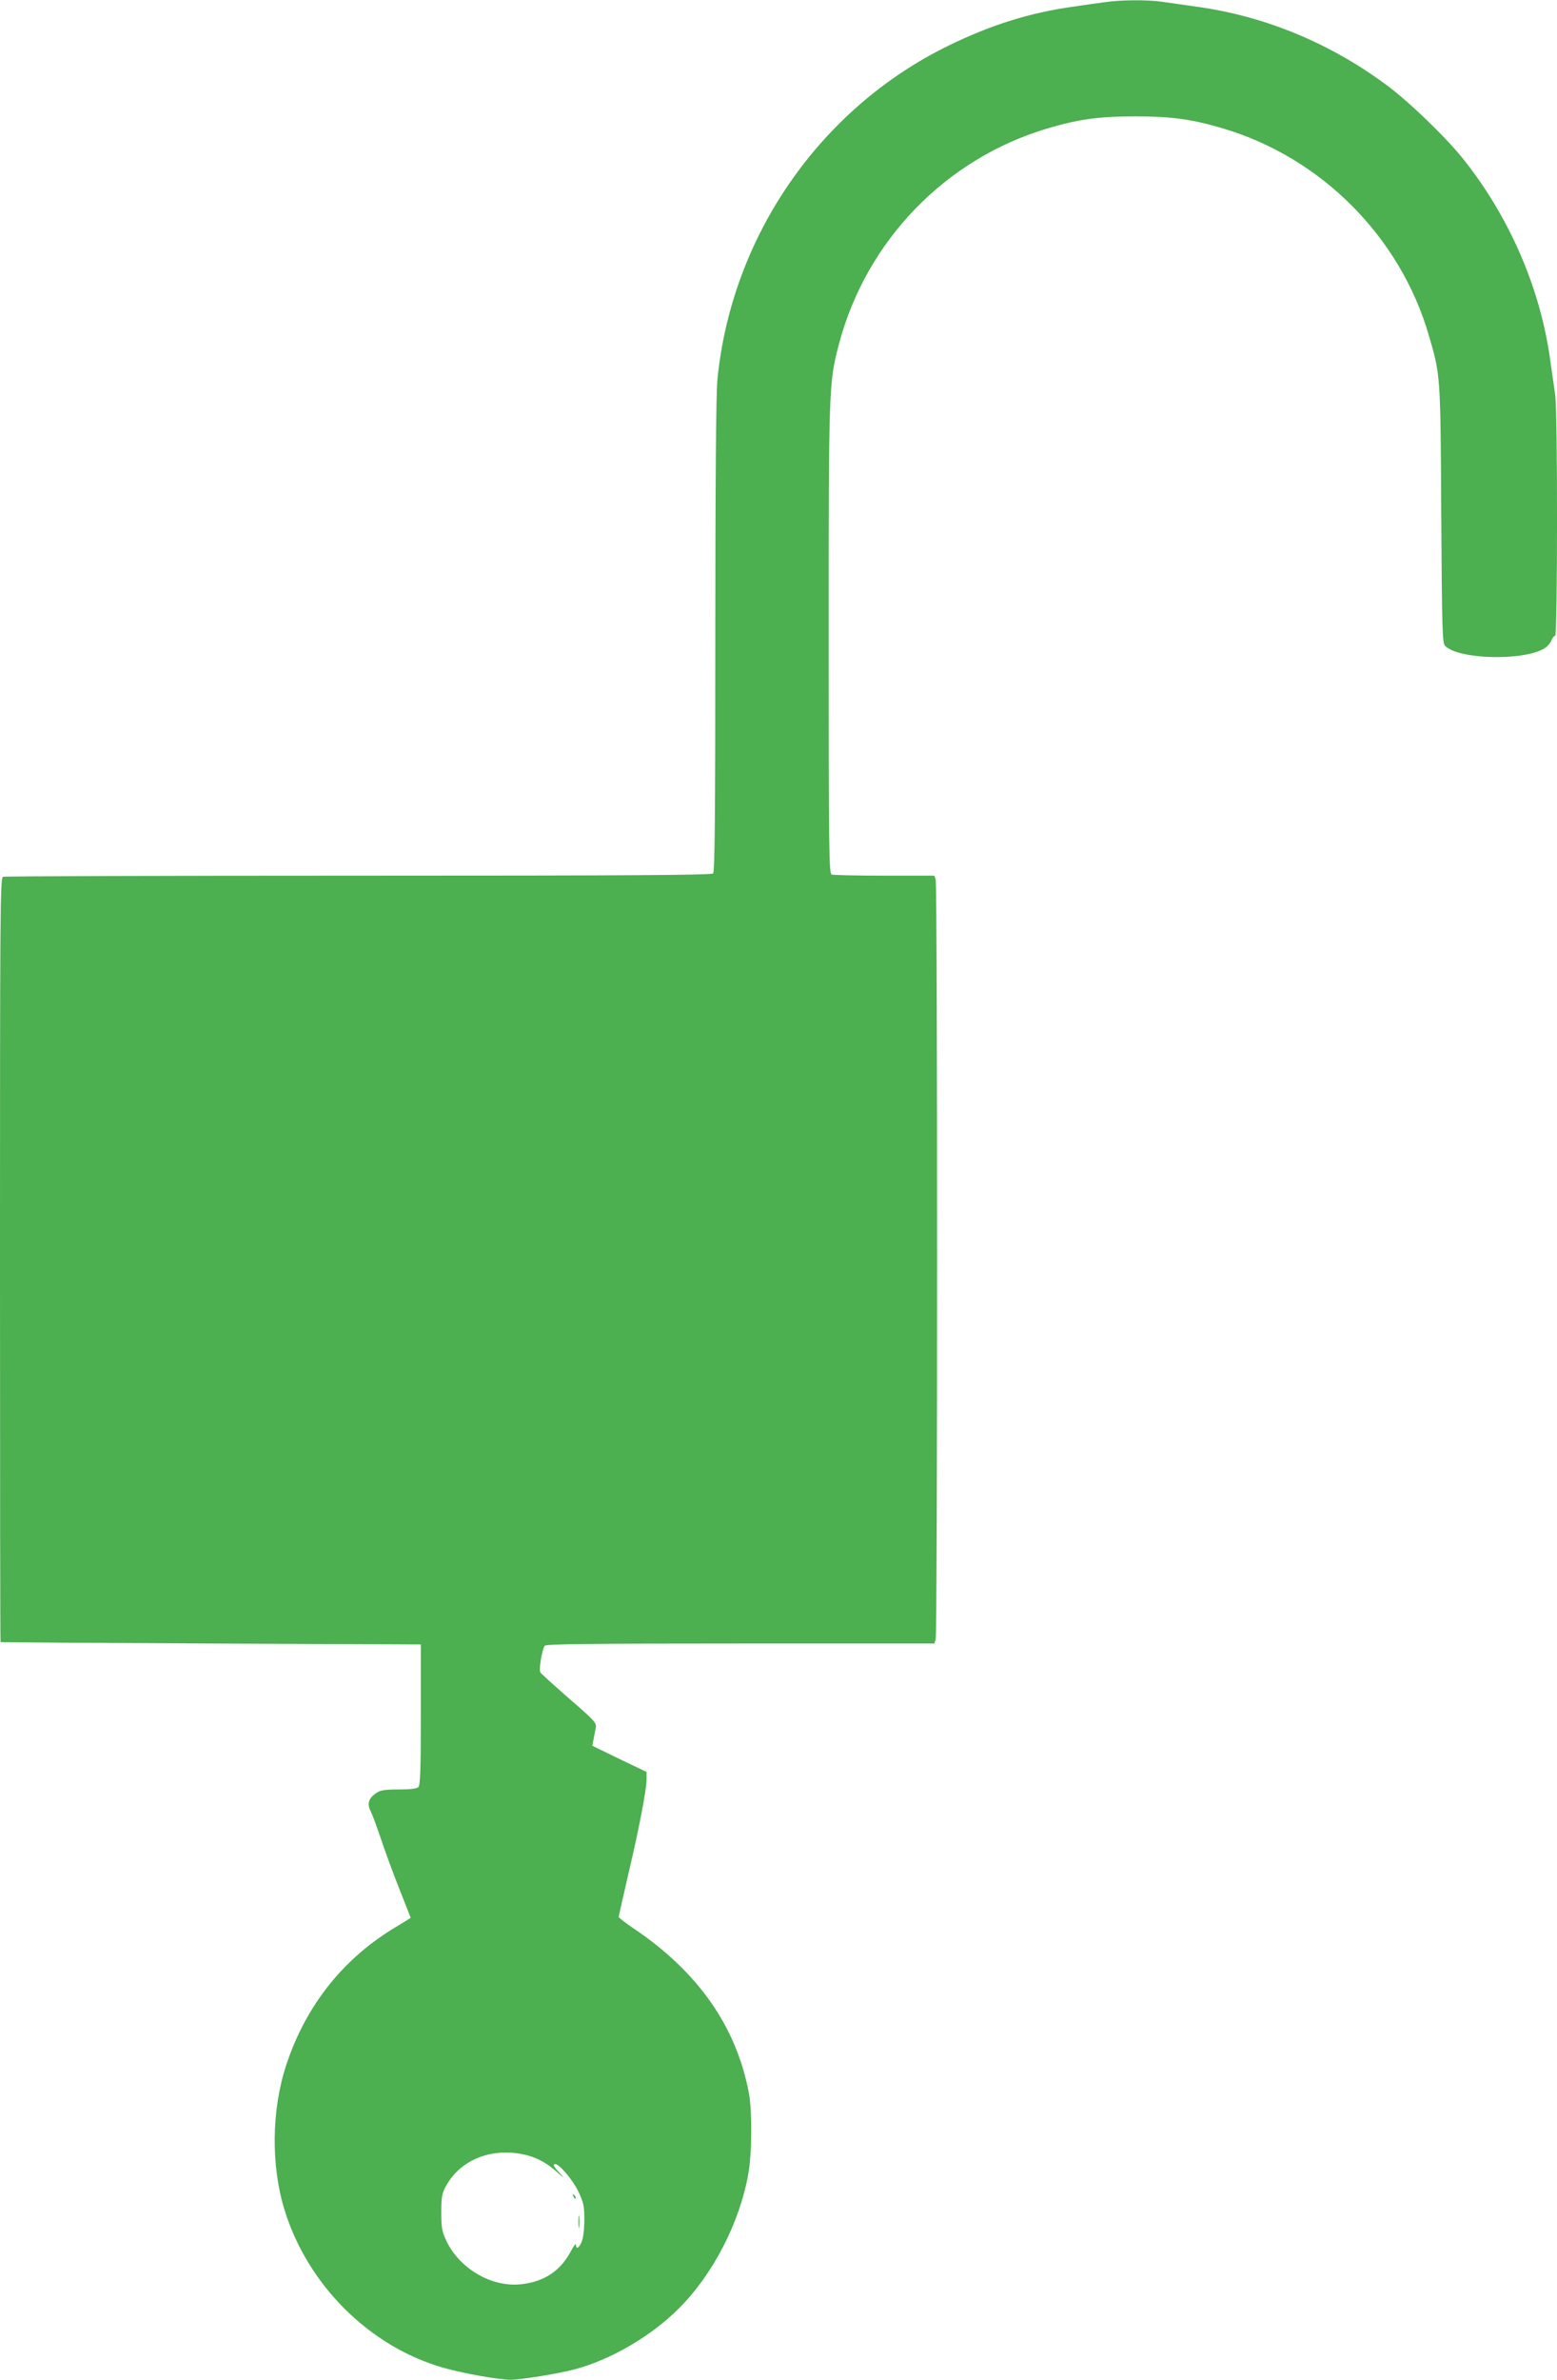 <?xml version="1.0" standalone="no"?>
<!DOCTYPE svg PUBLIC "-//W3C//DTD SVG 20010904//EN"
 "http://www.w3.org/TR/2001/REC-SVG-20010904/DTD/svg10.dtd">
<svg version="1.0" xmlns="http://www.w3.org/2000/svg"
 width="838pt" height="1280pt" viewBox="0 0 838 1280"
 preserveAspectRatio="xMidYMid meet">
<g transform="translate(0,1280) scale(0.1,-0.1)"
fill="#4caf50" stroke="none">
<path d="M5945 12788 c-33 -4 -109 -15 -170 -24 -234 -33 -442 -98 -671 -210
-692 -338 -1168 -1027 -1243 -1798 -7 -71 -11 -557 -11 -1376 0 -971 -3 -1269
-12 -1278 -9 -9 -447 -12 -1909 -12 -1044 0 -1904 -3 -1913 -6 -15 -6 -16
-196 -16 -2060 0 -1130 1 -2055 3 -2056 1 -2 511 -5 1132 -8 l1130 -5 0 -377
c0 -295 -3 -380 -13 -390 -9 -9 -43 -13 -105 -13 -73 0 -99 -4 -120 -18 -43
-28 -53 -59 -32 -99 9 -18 34 -85 55 -148 21 -63 65 -184 99 -269 33 -84 61
-154 61 -156 0 -1 -33 -22 -73 -46 -287 -169 -491 -425 -597 -748 -79 -241
-82 -539 -9 -776 124 -404 455 -734 850 -849 108 -31 302 -66 368 -66 54 0
252 32 340 55 196 51 416 179 566 330 182 182 324 456 372 719 20 108 22 338
4 436 -67 359 -274 655 -623 889 -43 29 -78 56 -78 61 0 4 23 104 50 222 58
245 100 462 100 518 l0 39 -146 70 -146 71 7 37 c4 21 9 49 12 63 4 23 -13 41
-144 154 -81 71 -151 134 -155 141 -9 15 10 125 24 143 8 9 231 12 1054 12
l1043 0 7 23 c10 29 10 4055 0 4085 l-7 22 -269 0 c-148 0 -275 3 -284 6 -14
6 -16 126 -16 1265 0 1364 1 1380 55 1587 147 557 574 998 1122 1161 168 50
279 65 473 65 194 0 305 -15 473 -65 529 -157 953 -583 1107 -1112 63 -217 63
-208 67 -962 4 -617 6 -692 20 -708 69 -75 430 -84 539 -12 14 9 29 27 34 41
5 13 14 24 20 24 13 0 14 1206 0 1298 -5 37 -17 119 -26 182 -53 391 -223 781
-477 1095 -90 111 -283 297 -397 382 -307 230 -663 377 -1030 427 -63 9 -145
21 -182 26 -79 12 -229 11 -313 -2z m-3110 -11580 c58 -15 111 -44 163 -91 41
-36 42 -36 15 -6 -34 36 -40 49 -24 49 22 0 96 -88 124 -148 28 -59 32 -77 32
-152 0 -49 -6 -99 -14 -117 -14 -35 -31 -44 -31 -17 0 10 -12 -5 -26 -32 -56
-107 -143 -166 -267 -180 -159 -19 -334 83 -405 234 -23 49 -27 70 -27 152 0
80 4 102 23 138 79 148 254 216 437 170z"/>
<path d="M3086 987 c3 -10 9 -15 12 -12 3 3 0 11 -7 18 -10 9 -11 8 -5 -6z"/>
<path d="M3113 850 c0 -30 2 -43 4 -27 2 15 2 39 0 55 -2 15 -4 2 -4 -28z"/>
</g>
</svg>
